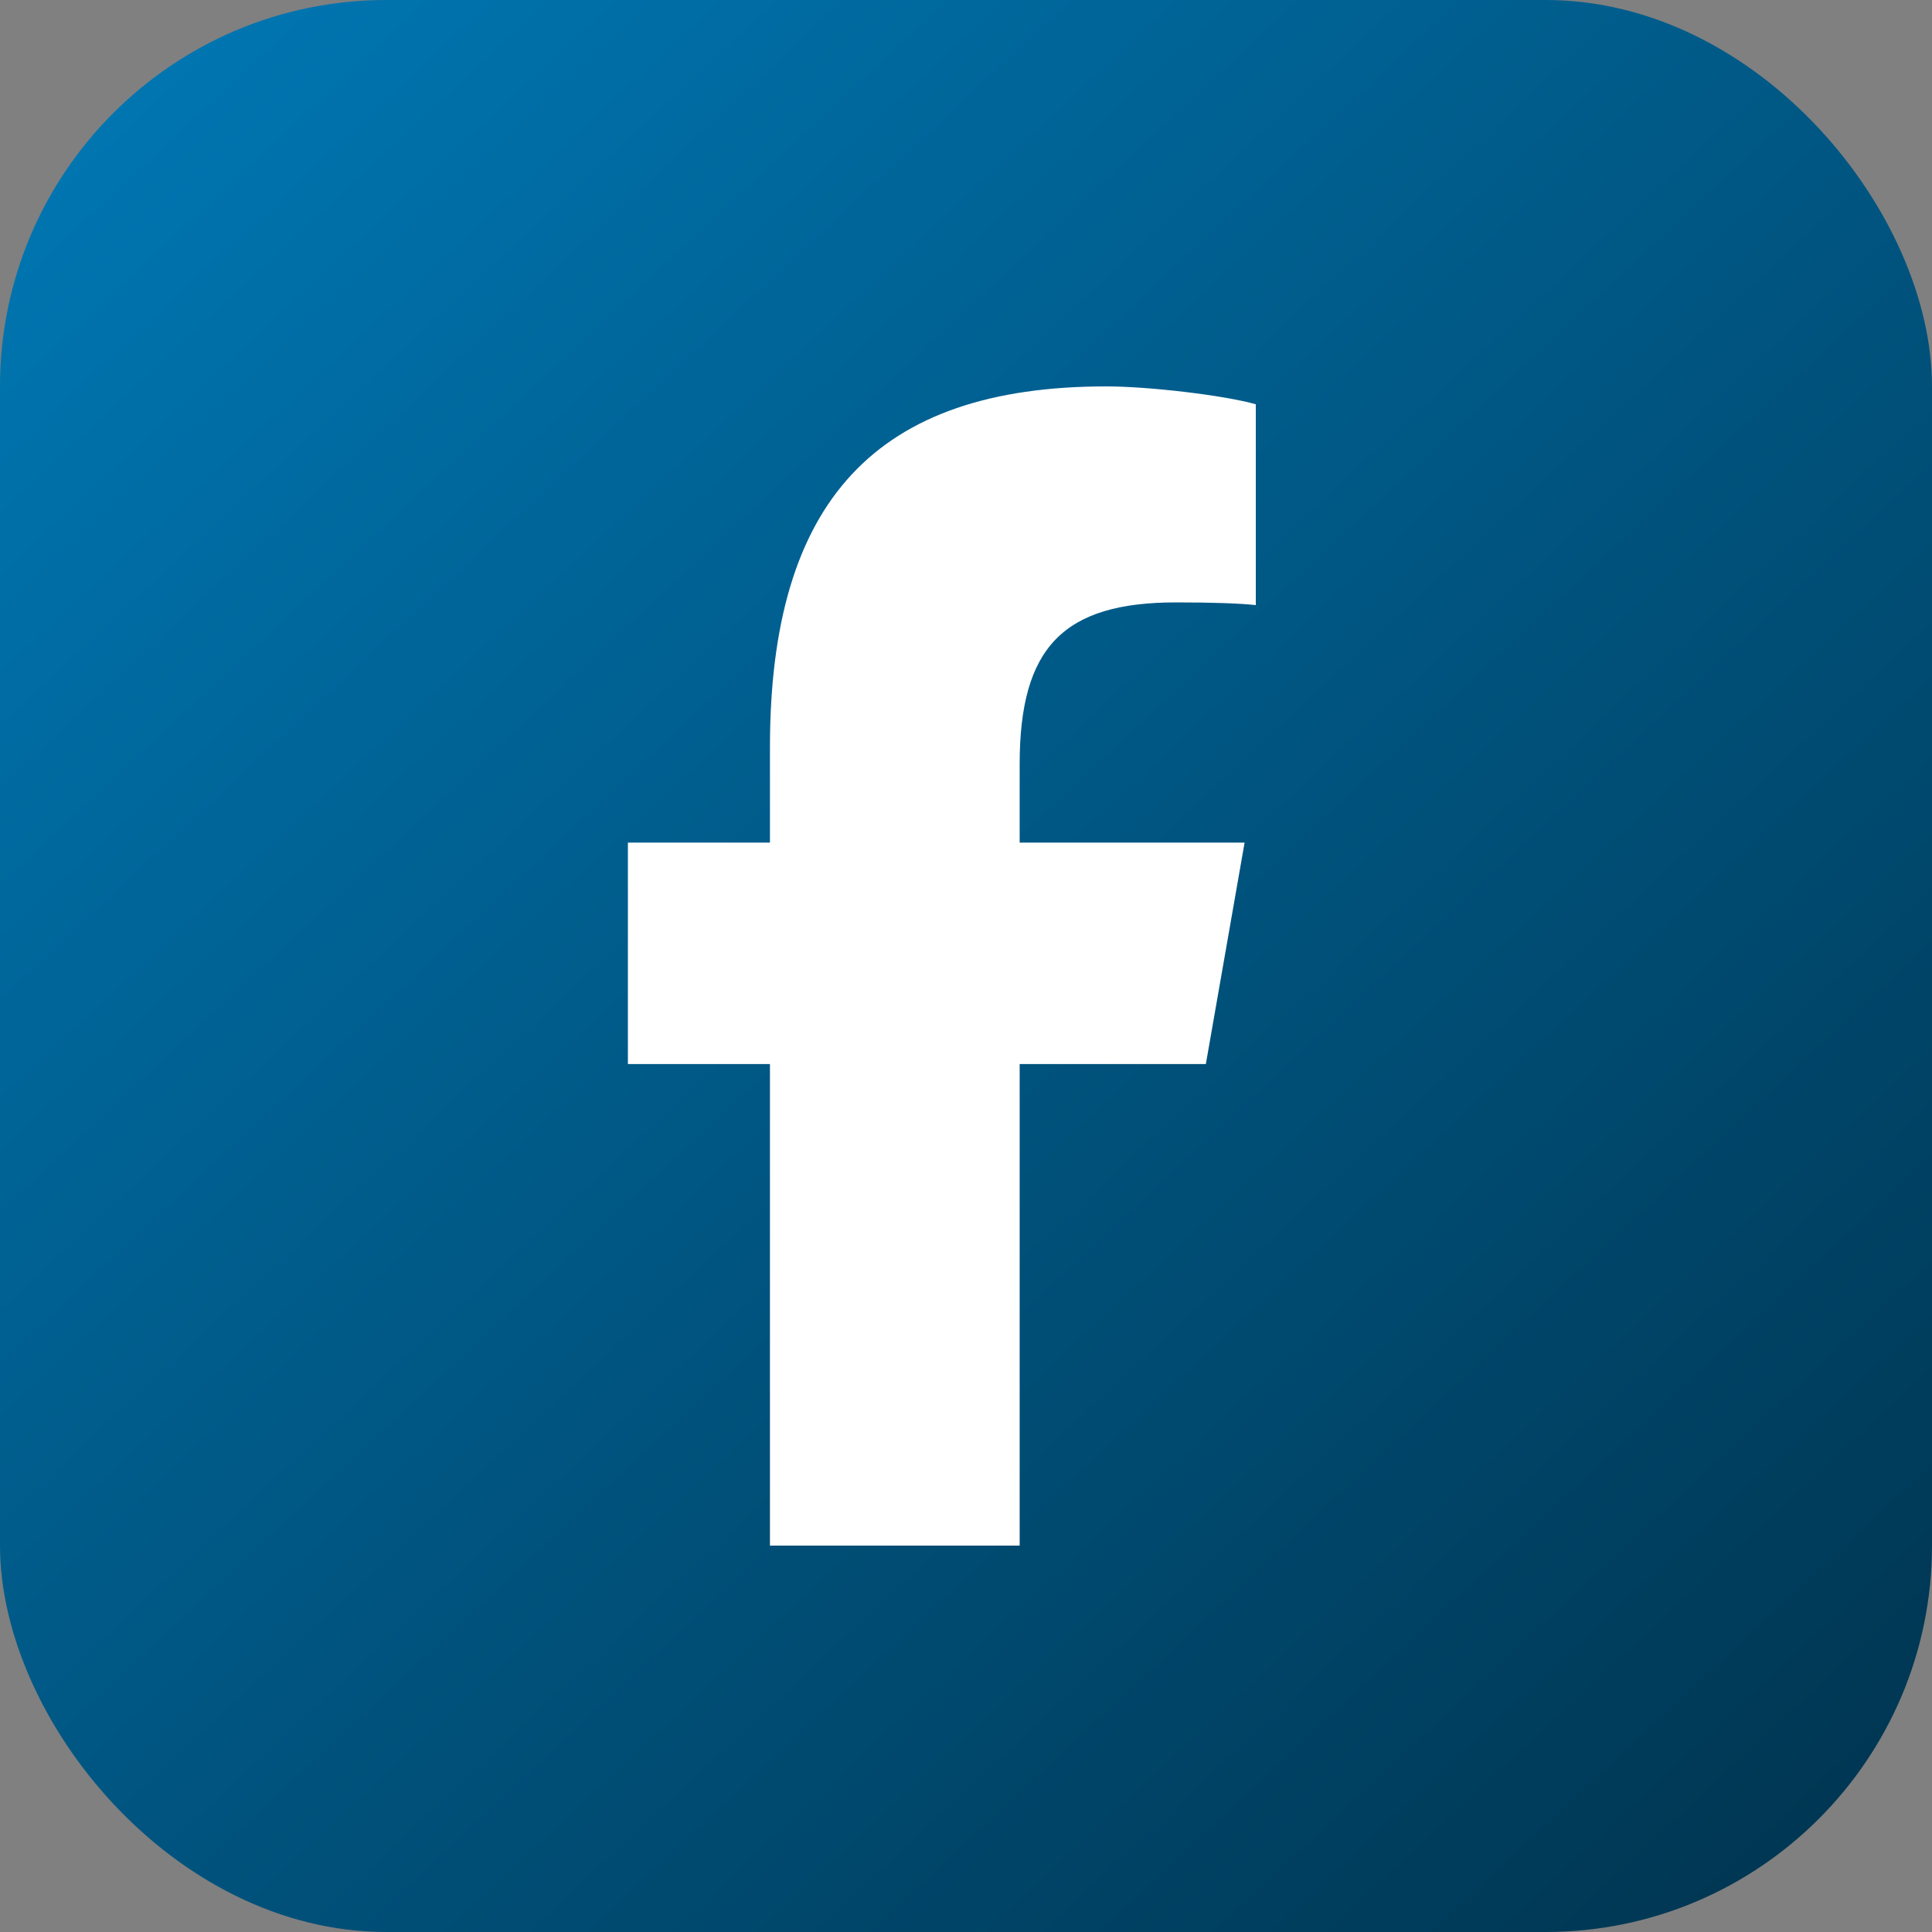 <svg width="40" height="40" viewBox="0 0 40 40" fill="none" xmlns="http://www.w3.org/2000/svg">
<rect x="0" y="0" width="40" height="40" fill="#808080" stroke="none"/>
<rect width="40" height="40" rx="8" fill="url(#paint0_linear_416_376)"/>
<path d="M15.941 22.03V32H21.111V22.03H24.966L25.768 17.445H21.111V15.823C21.111 13.4 22.016 12.472 24.351 12.472C25.078 12.472 25.661 12.491 26 12.528V8.37C25.363 8.188 23.803 8 22.903 8C18.139 8 15.941 10.367 15.941 15.472V17.445H13V22.03H15.941Z" fill="white"/>
<defs>
<linearGradient id="paint0_linear_416_376" x1="1.331" y1="-5.23639e-07" x2="38.669" y2="40" gradientUnits="userSpaceOnUse">
<stop stop-color="#0078B5"/>
<stop offset="1" stop-color="#00344F"/>
</linearGradient>
</defs>
</svg>
